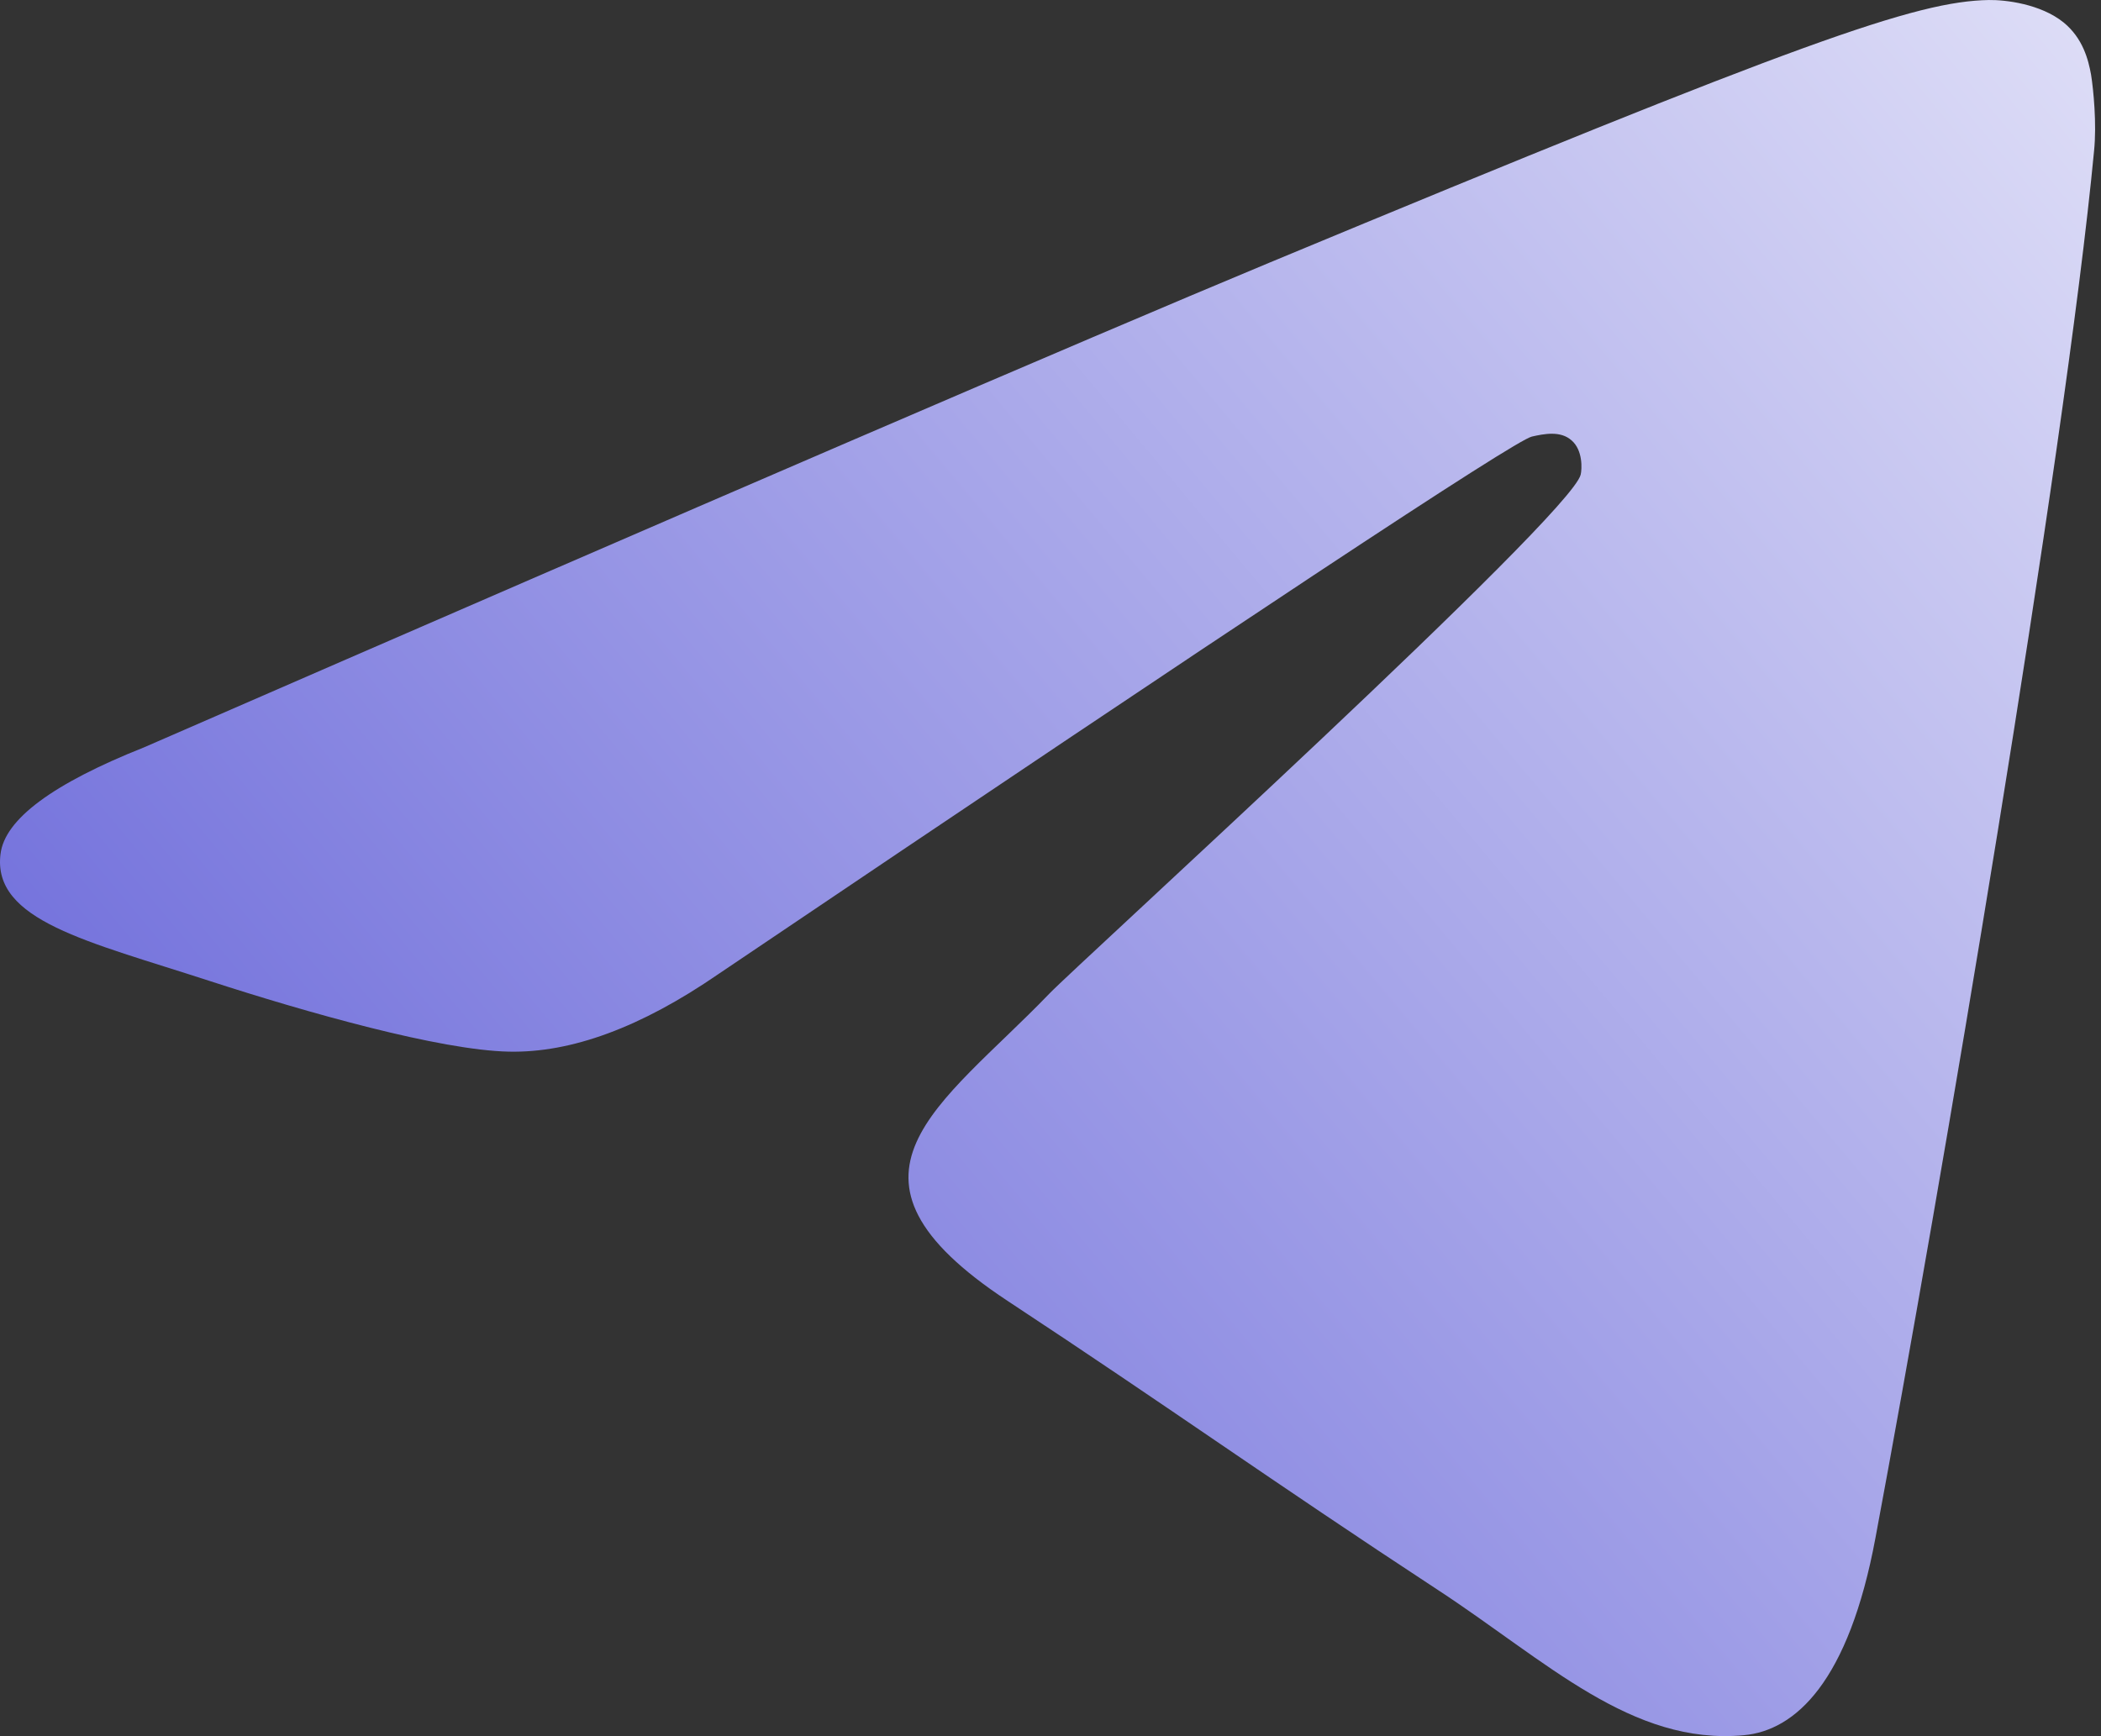 <?xml version="1.0" encoding="UTF-8"?>
<svg xmlns="http://www.w3.org/2000/svg" width="121" height="100" viewBox="0 0 121 100" fill="none">
  <rect x="0" y="0" width="121" height="100" fill="#333333" stroke="none"/>
  <path d="M8.293 43.049C40.689 28.938 62.286 19.636 73.085 15.139C103.952 2.306 110.358 0.077 114.542 0.001C115.462 -0.014 117.511 0.214 118.848 1.295C119.959 2.205 120.272 3.439 120.428 4.303C120.567 5.168 120.758 7.139 120.602 8.676C118.935 26.246 111.695 68.881 108.015 88.56C106.47 96.886 103.396 99.678 100.428 99.95C93.969 100.545 89.074 95.686 82.824 91.591C73.05 85.179 67.529 81.19 58.033 74.935C47.06 67.706 54.178 63.731 60.429 57.239C62.061 55.539 90.498 29.68 91.035 27.335C91.105 27.041 91.175 25.947 90.515 25.371C89.873 24.793 88.918 24.991 88.222 25.147C87.233 25.37 71.627 35.696 41.349 56.124C36.922 59.169 32.911 60.655 29.3 60.575C25.342 60.491 17.703 58.333 12.027 56.489C5.082 54.227 -0.456 53.031 0.03 49.189C0.273 47.189 3.035 45.141 8.293 43.049Z" fill="url(#paint0_linear_1173_55)"></path>
  <defs>
    <linearGradient id="paint0_linear_1173_55" x1="0.382" y1="100.083" x2="150.631" y2="-25.693" gradientUnits="userSpaceOnUse">
      <stop stop-color="#5C5AD6"></stop>
      <stop offset="1" stop-color="white"></stop>
    </linearGradient>
  </defs>
</svg>
